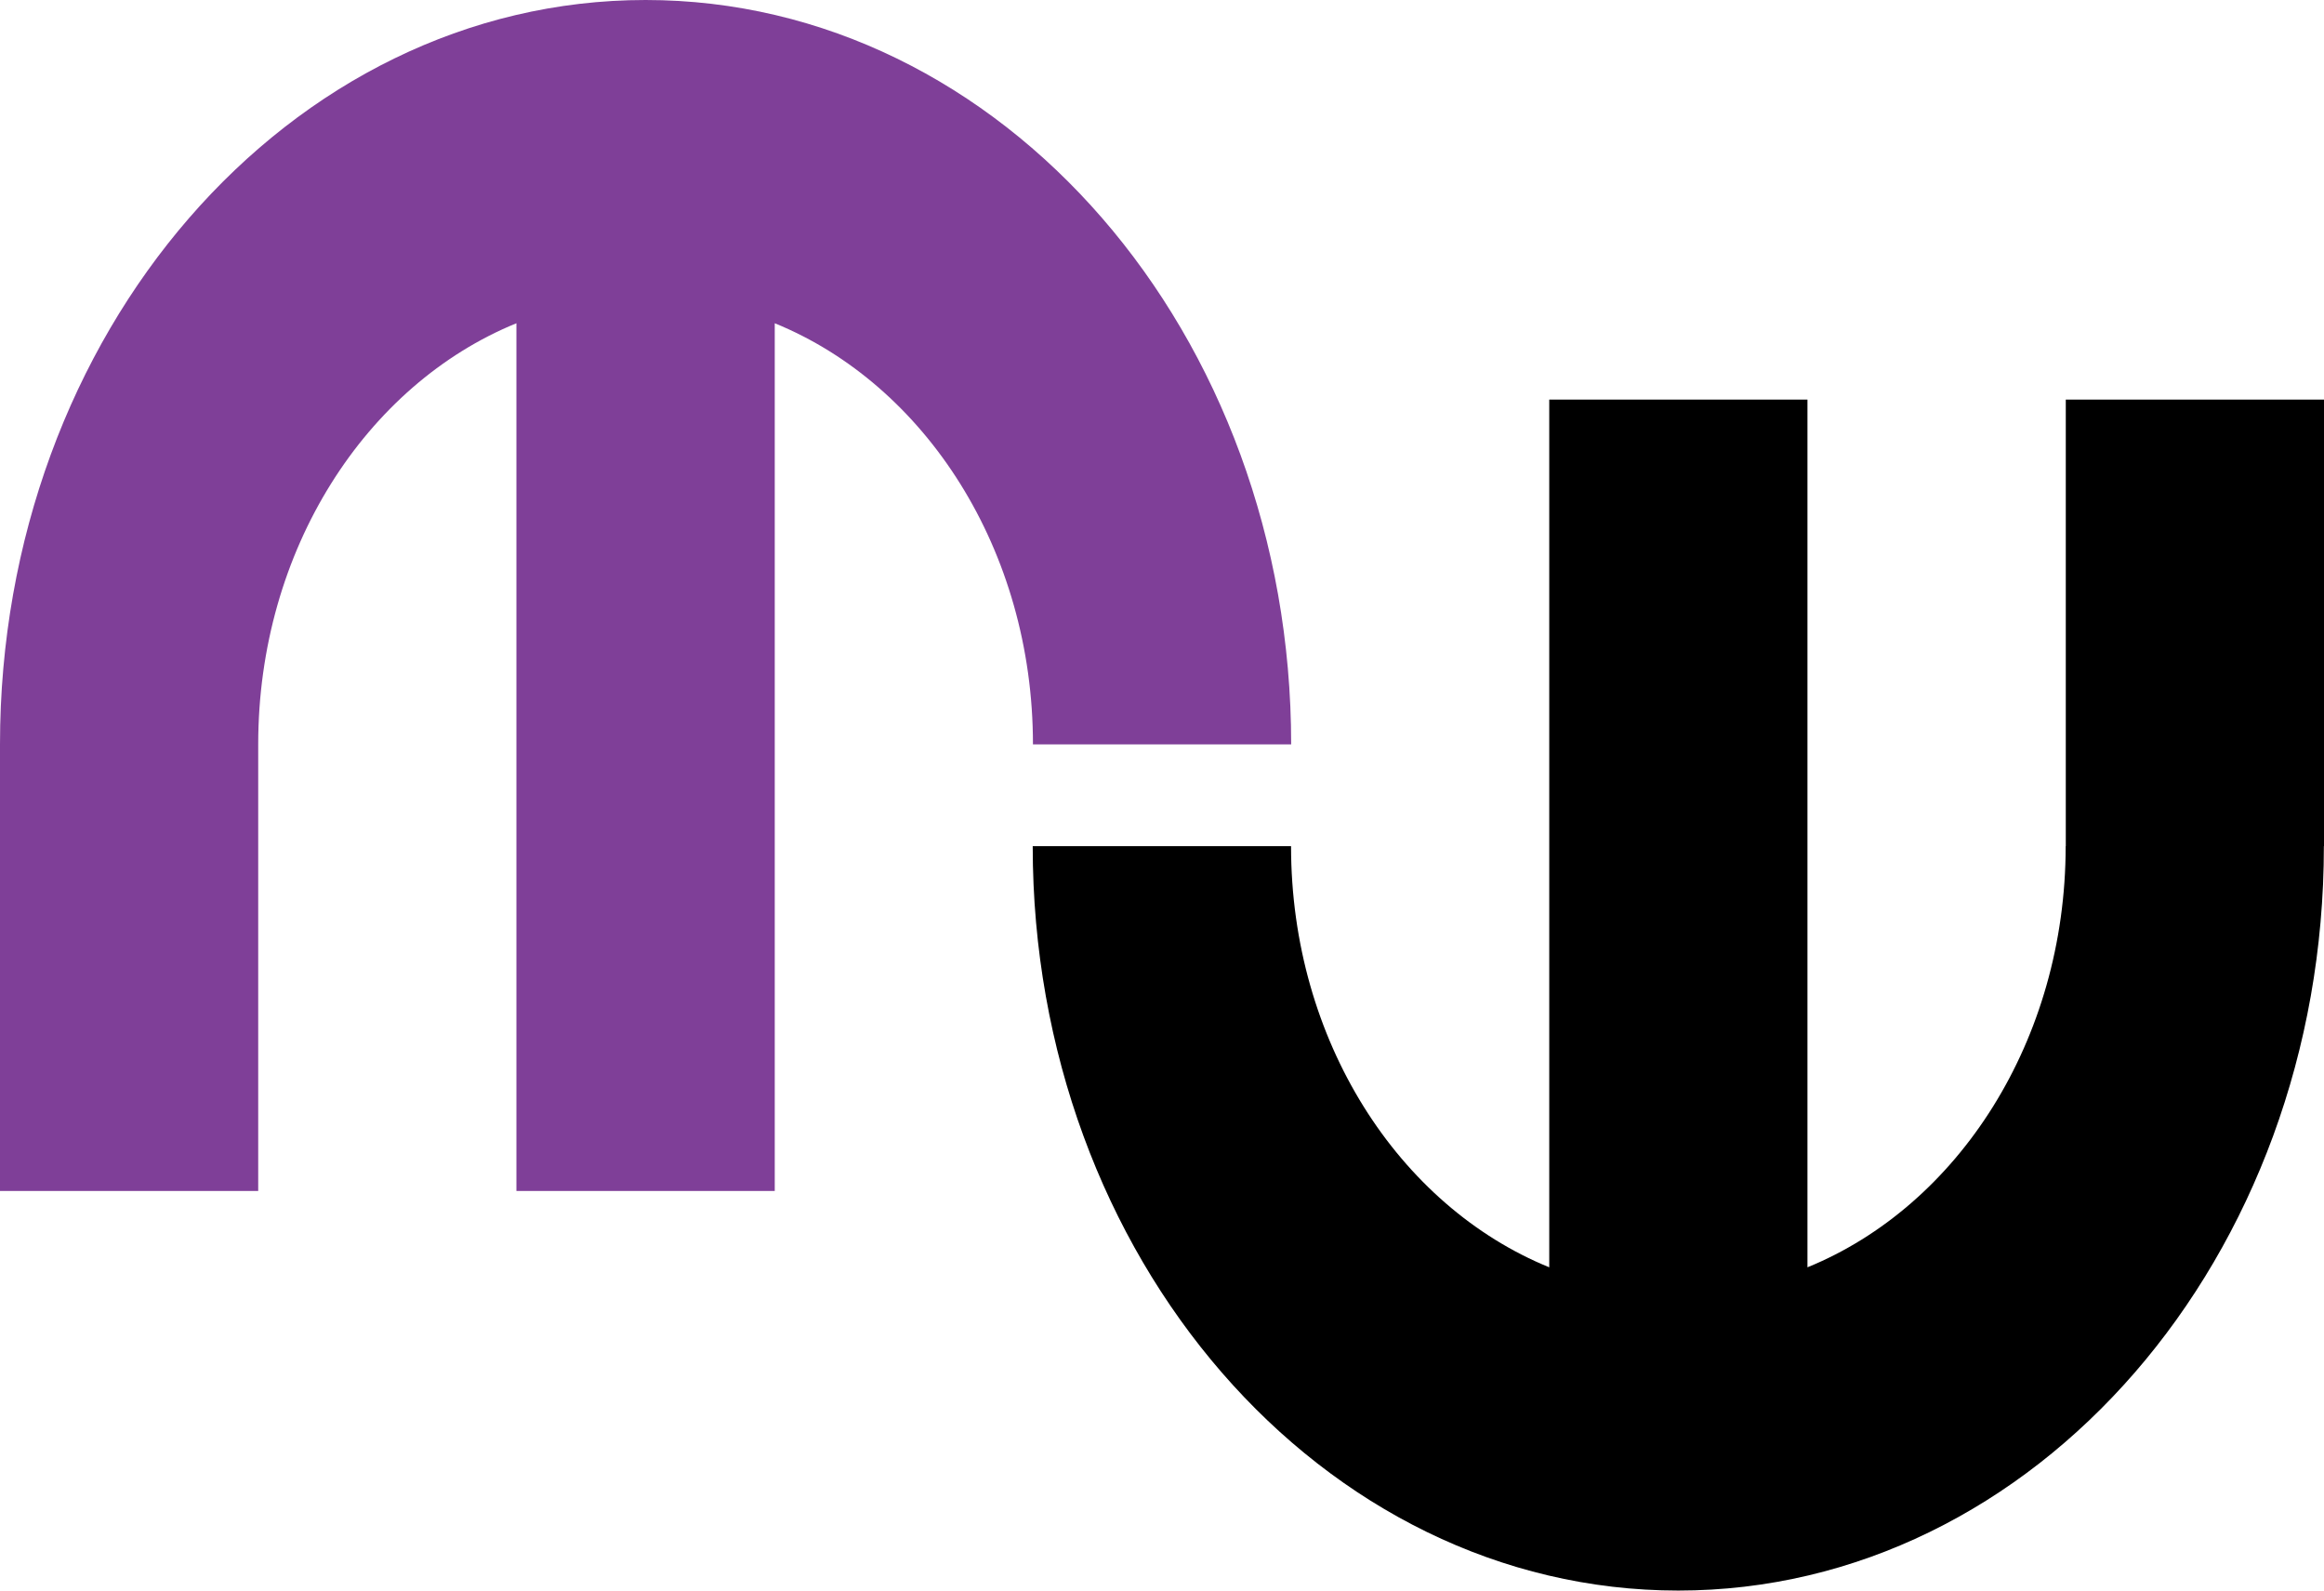 <svg width="19" height="13" viewBox="0 0 19 13" fill="none" xmlns="http://www.w3.org/2000/svg">
<path d="M5.278 0C2.363 0 0 2.724 0 6.084V9.734H2.111V6.084C2.111 4.494 2.993 3.143 4.222 2.642V9.734H6.334V2.642C7.564 3.143 8.445 4.494 8.445 6.084H10.556C10.556 2.724 8.193 0 5.278 0H5.278Z" fill="#7F3F98"/>
<path d="M14.777 10.358V3.266H12.666V10.358C11.436 9.857 10.555 8.506 10.555 6.916H8.443C8.443 10.276 10.806 13 13.721 13C16.636 13 18.999 10.276 18.999 6.916H16.888C16.888 8.506 16.006 9.857 14.777 10.358H14.777Z" fill="#000"/>
<path d="M19 3.266H16.889V6.916H19V3.266Z" fill="#000"/>
</svg>
